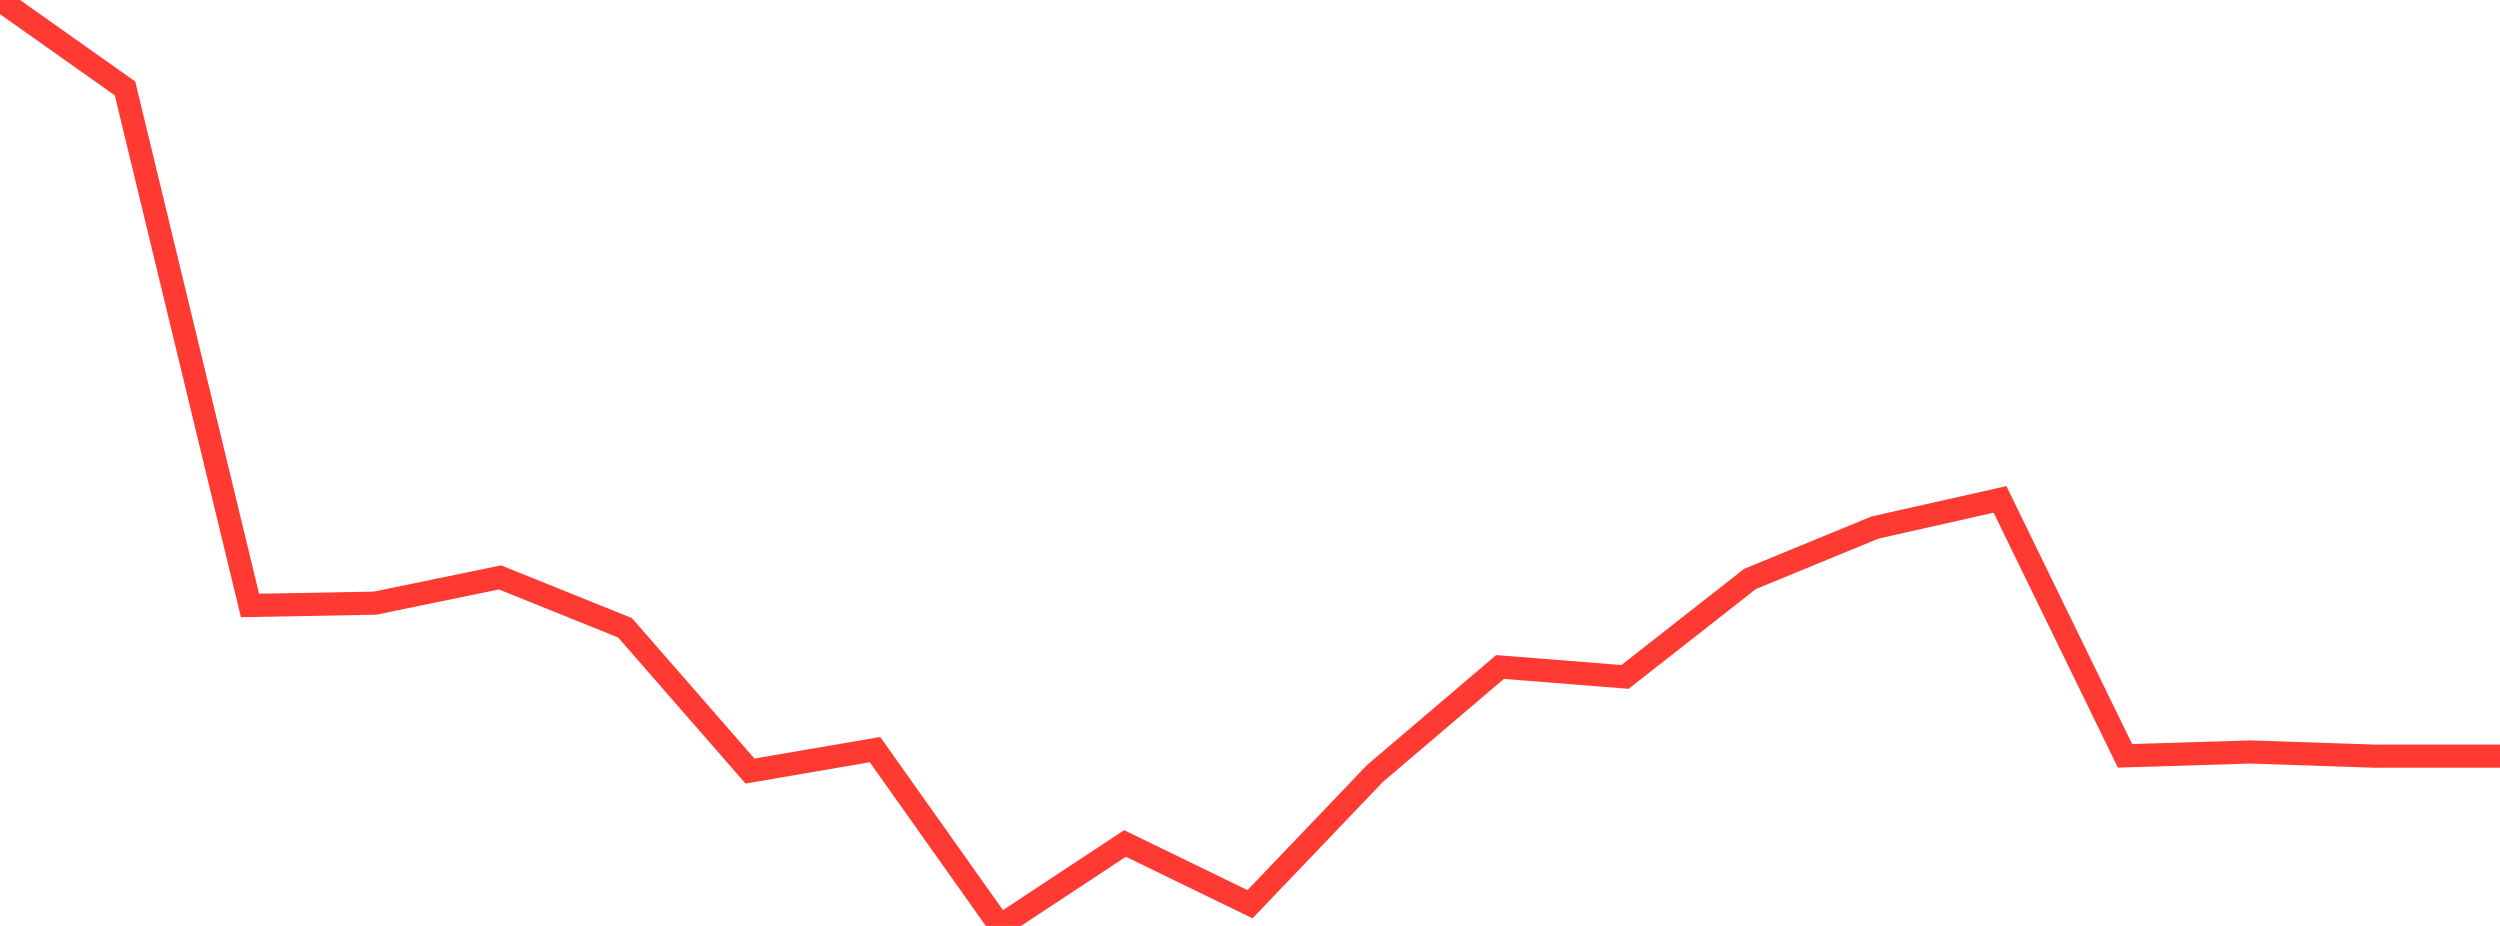 <?xml version="1.0" standalone="no"?>
<!DOCTYPE svg PUBLIC "-//W3C//DTD SVG 1.1//EN" "http://www.w3.org/Graphics/SVG/1.1/DTD/svg11.dtd">

<svg width="135" height="50" viewBox="0 0 135 50" preserveAspectRatio="none" 
  xmlns="http://www.w3.org/2000/svg"
  xmlns:xlink="http://www.w3.org/1999/xlink">


<polyline points="0.0, 0.0 6.75, 4.774 13.5, 32.695 20.25, 32.57 27.0, 31.18 33.75, 33.9 40.5, 41.637 47.25, 40.479 54.0, 50.0 60.75, 45.547 67.5, 48.828 74.25, 41.766 81.0, 36.018 87.75, 36.554 94.5, 31.263 101.25, 28.487 108.0, 26.967 114.75, 40.814 121.5, 40.607 128.25, 40.834 135.0, 40.834" fill="none" stroke="#ff3a33" stroke-width="1.25"/>

</svg>